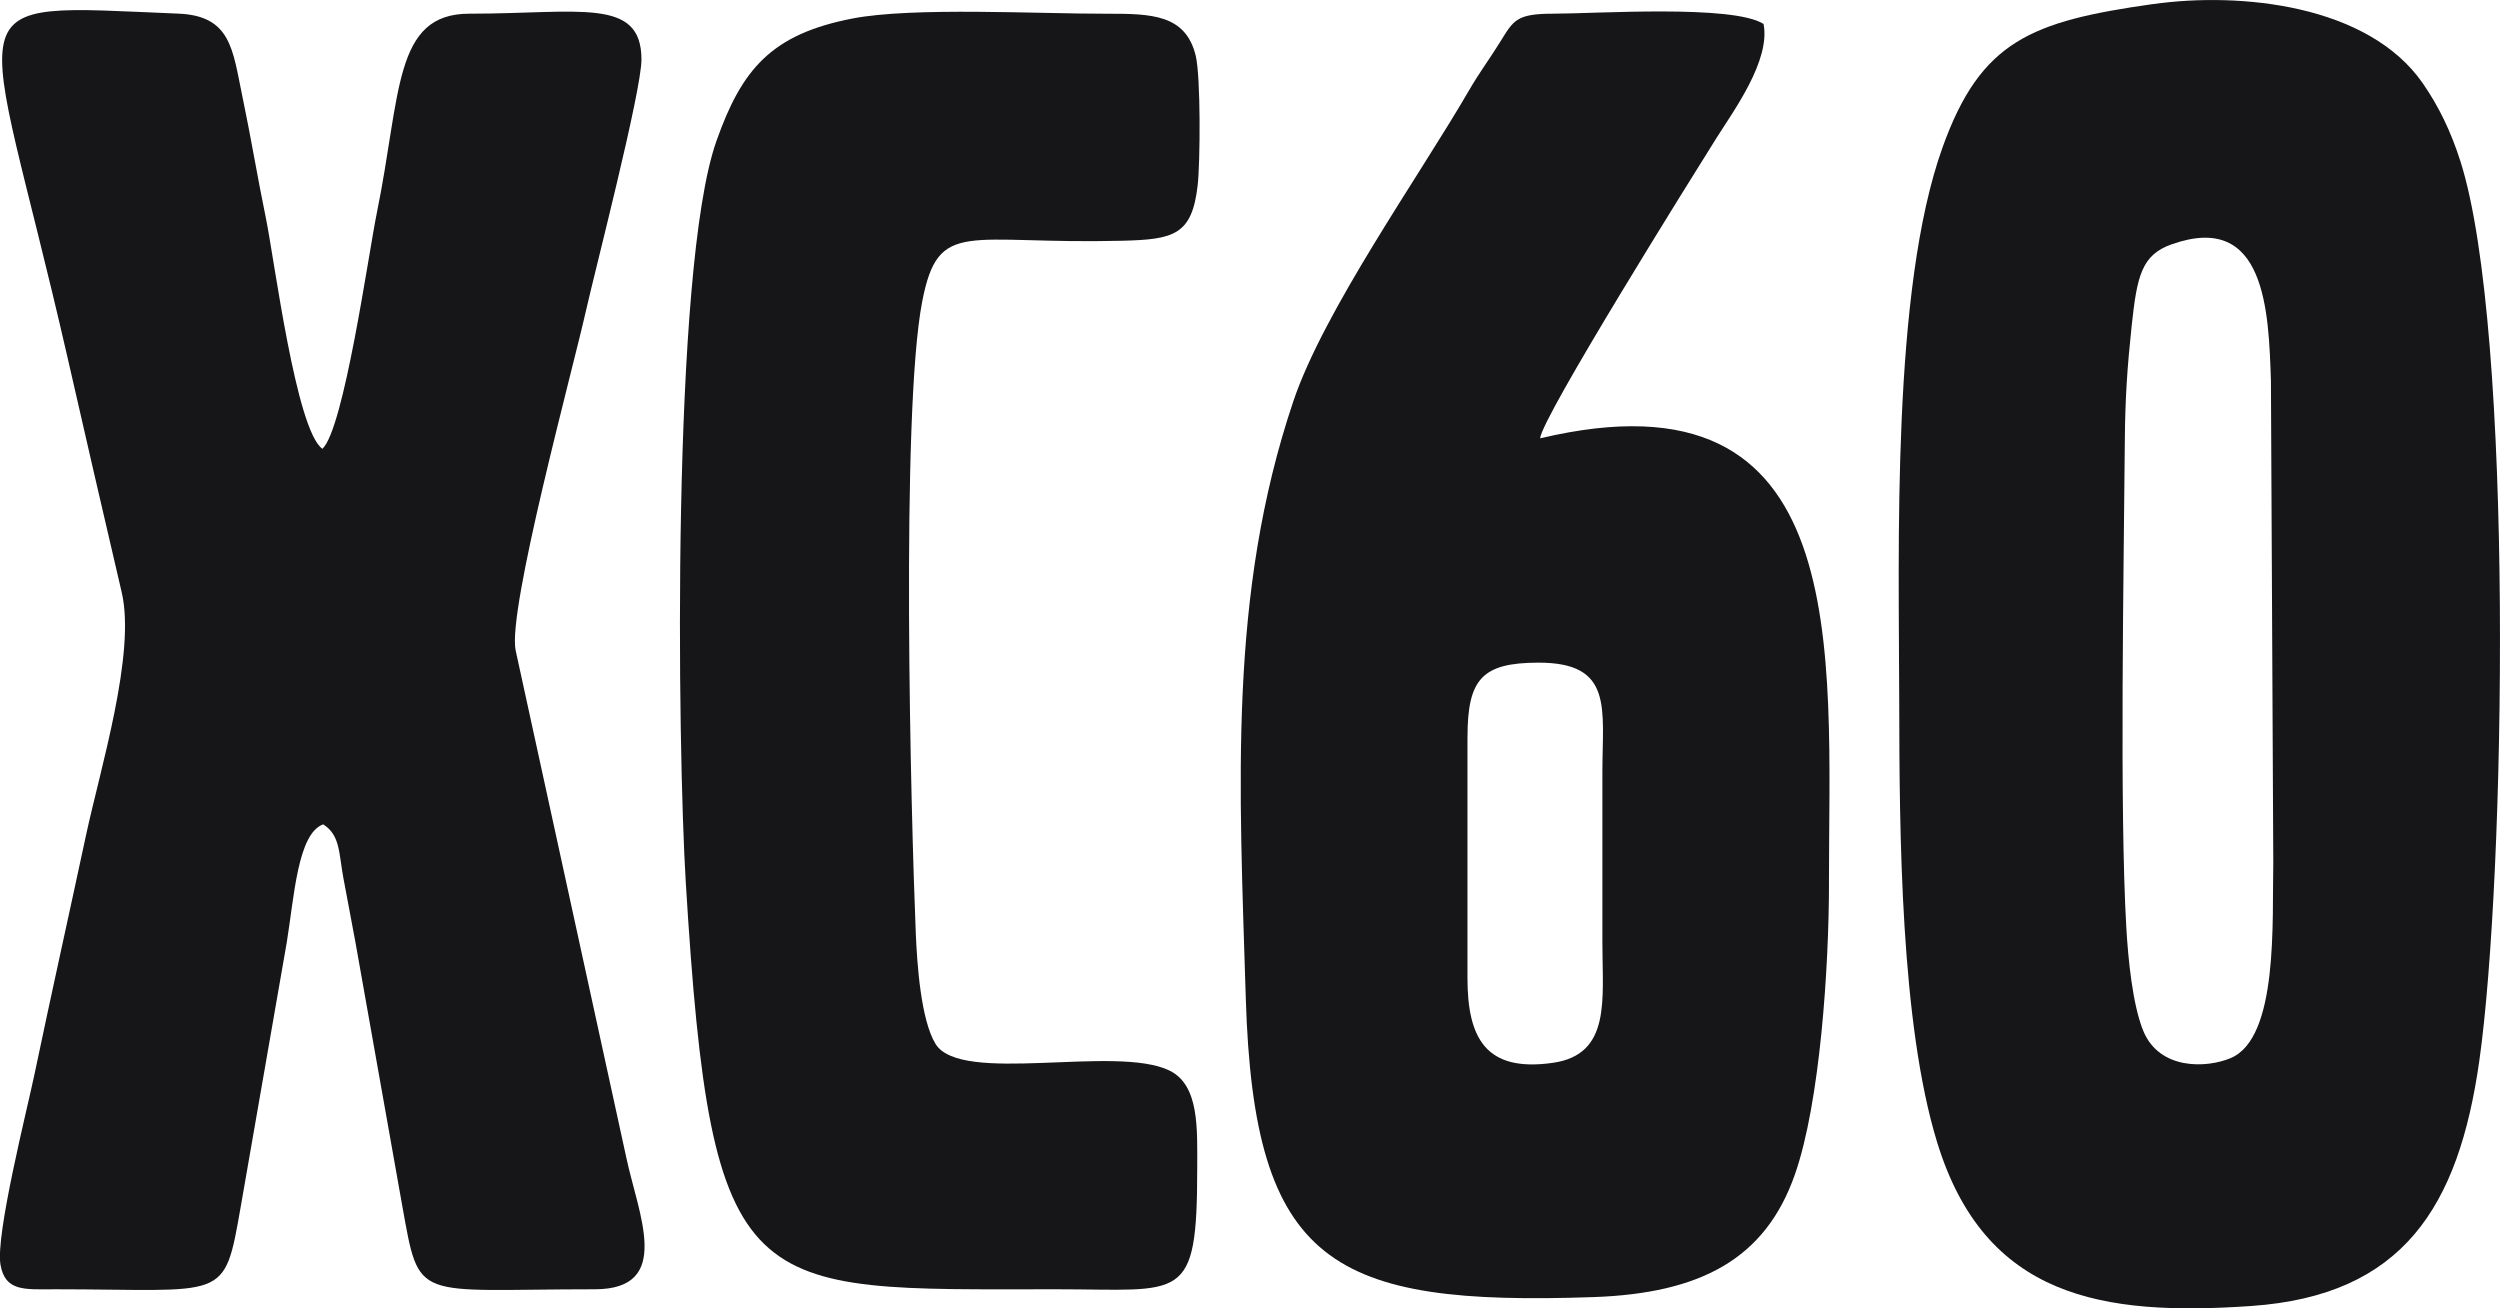 <?xml version="1.0" encoding="UTF-8"?> <!-- Creator: CorelDRAW --> <svg xmlns="http://www.w3.org/2000/svg" xmlns:xlink="http://www.w3.org/1999/xlink" xmlns:xodm="http://www.corel.com/coreldraw/odm/2003" xml:space="preserve" width="95.537mm" height="50mm" style="shape-rendering:geometricPrecision; text-rendering:geometricPrecision; image-rendering:optimizeQuality; fill-rule:evenodd; clip-rule:evenodd" viewBox="0 0 542.55 283.95"> <defs> <style type="text/css"> <![CDATA[ .fil0 {fill:#161618} ]]> </style> </defs> <g id="Layer_x0020_1">  <g id="_105553225204288"> <path class="fil0" d="M471.28 53.03c20.46,-7.28 21.06,14.66 21.56,29.59l0.51 104.6c-0.28,12.62 1.18,38.03 -9.25,42.41 -5.31,2.23 -15.48,2.58 -18.97,-5.92 -2.34,-5.72 -3.29,-15.77 -3.67,-22.3 -1.5,-25.79 -0.55,-77.82 -0.33,-105.7 0.07,-9.17 0.53,-16.05 1.49,-25.04 1.16,-10.82 2.16,-15.33 8.66,-17.65zm-4.03 -52.15c-26.46,3.74 -37.39,7.99 -45.68,31.11 -11.08,30.9 -9.45,86.71 -9.4,120.36 0.04,28.82 0.33,69.69 8.2,95.46 10.35,33.88 35.91,37.86 68.19,35.62 32.95,-2.29 44.98,-21.49 49.49,-53.13 5.71,-40.11 7.57,-158.62 -4.07,-195.24 -2.11,-6.65 -4.79,-12.06 -8.14,-16.92 -11.82,-17.15 -39.65,-19.93 -58.59,-17.25z"></path> <path class="fil0" d="M11.45 279.8c37.89,0 37.12,3.05 40.81,-18.03l9.98 -57.3c1.59,-9.77 2.36,-23.59 7.9,-25.57 3.7,2.37 3.37,6.16 4.37,11.6 0.83,4.52 1.77,9.3 2.62,13.97l10.14 57.07c3.84,21.33 2.38,18.26 41.81,18.26 17.08,0 9.44,-16.3 6.84,-28.58l-24.02 -110.09c-1.81,-8.71 12.39,-60.88 15.24,-73.59 1.93,-8.6 12.08,-47.73 12.07,-54.64 -0.02,-13.57 -13.41,-9.93 -37.36,-9.93 -16.5,0 -14.79,17.45 -20.09,43.33 -1.78,8.72 -7.12,46.83 -11.8,51.1 -5.72,-4.06 -10.42,-41.11 -12.25,-50.02 -1.86,-9.03 -3.27,-17.67 -5.13,-26.55 -2.09,-9.99 -2.41,-17.41 -13.86,-17.87 -50.59,-2.05 -42.44,-5.69 -24.13,74.36 3.94,17.24 7.78,34 11.82,51.23 3.11,13.26 -4.68,38.4 -7.75,52.74 -3.78,17.65 -7.5,34.28 -11.22,52.04 -1.55,7.41 -8.45,34.71 -7.34,41.13 1,5.82 5.2,5.35 11.33,5.35z"></path> <path class="fil0" d="M318.48 159.98c0,-12.62 3.14,-16.15 15.39,-16.17 16.35,-0.02 13.88,9.96 13.88,23.8 -0,12.34 0,24.69 0,37.03 0,12.28 1.94,24.21 -10.77,26.02 -14.45,2.06 -18.51,-5.24 -18.51,-18.4l0 -52.28zm78.44 31.59c0,-50.22 5.75,-112.7 -62.68,-96.44 0.24,-4.37 33.26,-57.2 38.32,-65.26 3.56,-5.67 11.73,-16.71 10.17,-24.67 -6.69,-4.26 -36.32,-2.23 -45.59,-2.23 -8.02,0 -8.65,1.39 -11.53,6.06 -2.35,3.8 -4.44,6.51 -6.81,10.6 -10.96,18.87 -31.51,47.79 -38.14,67.51 -14.14,42.03 -11.7,83.35 -10.3,129.48 1.75,57.91 18.7,66.82 75.4,64.88 23.28,-0.8 37.36,-8.25 43.78,-26.64 5.49,-15.72 7.39,-45.19 7.39,-63.3z"></path> <path class="fil0" d="M184.99 4.02c-17.55,3.41 -23.99,10.93 -29.52,26.61 -9.8,27.75 -8.43,131.61 -6.64,160.94 5.61,91.5 12.99,88.23 80.47,88.23 27.45,0 30.5,3.21 30.52,-26.14 0.01,-8.73 0.48,-18.12 -5.99,-21.31 -11.58,-5.7 -45.3,3.17 -50.8,-5.8 -3.19,-5.21 -4.01,-17.37 -4.29,-24.09 -1.05,-25.59 -3.31,-112.85 1.41,-137.09 3.52,-18.08 9.62,-12.28 43.32,-13.12 11.26,-0.28 15.22,-1.2 16.45,-12.05 0.57,-5.03 0.67,-23.56 -0.42,-28.09 -2.18,-9.03 -9.71,-9.14 -19.31,-9.13 -14.89,0.03 -42.1,-1.5 -55.21,1.04z"></path> </g> </g> </svg> 
